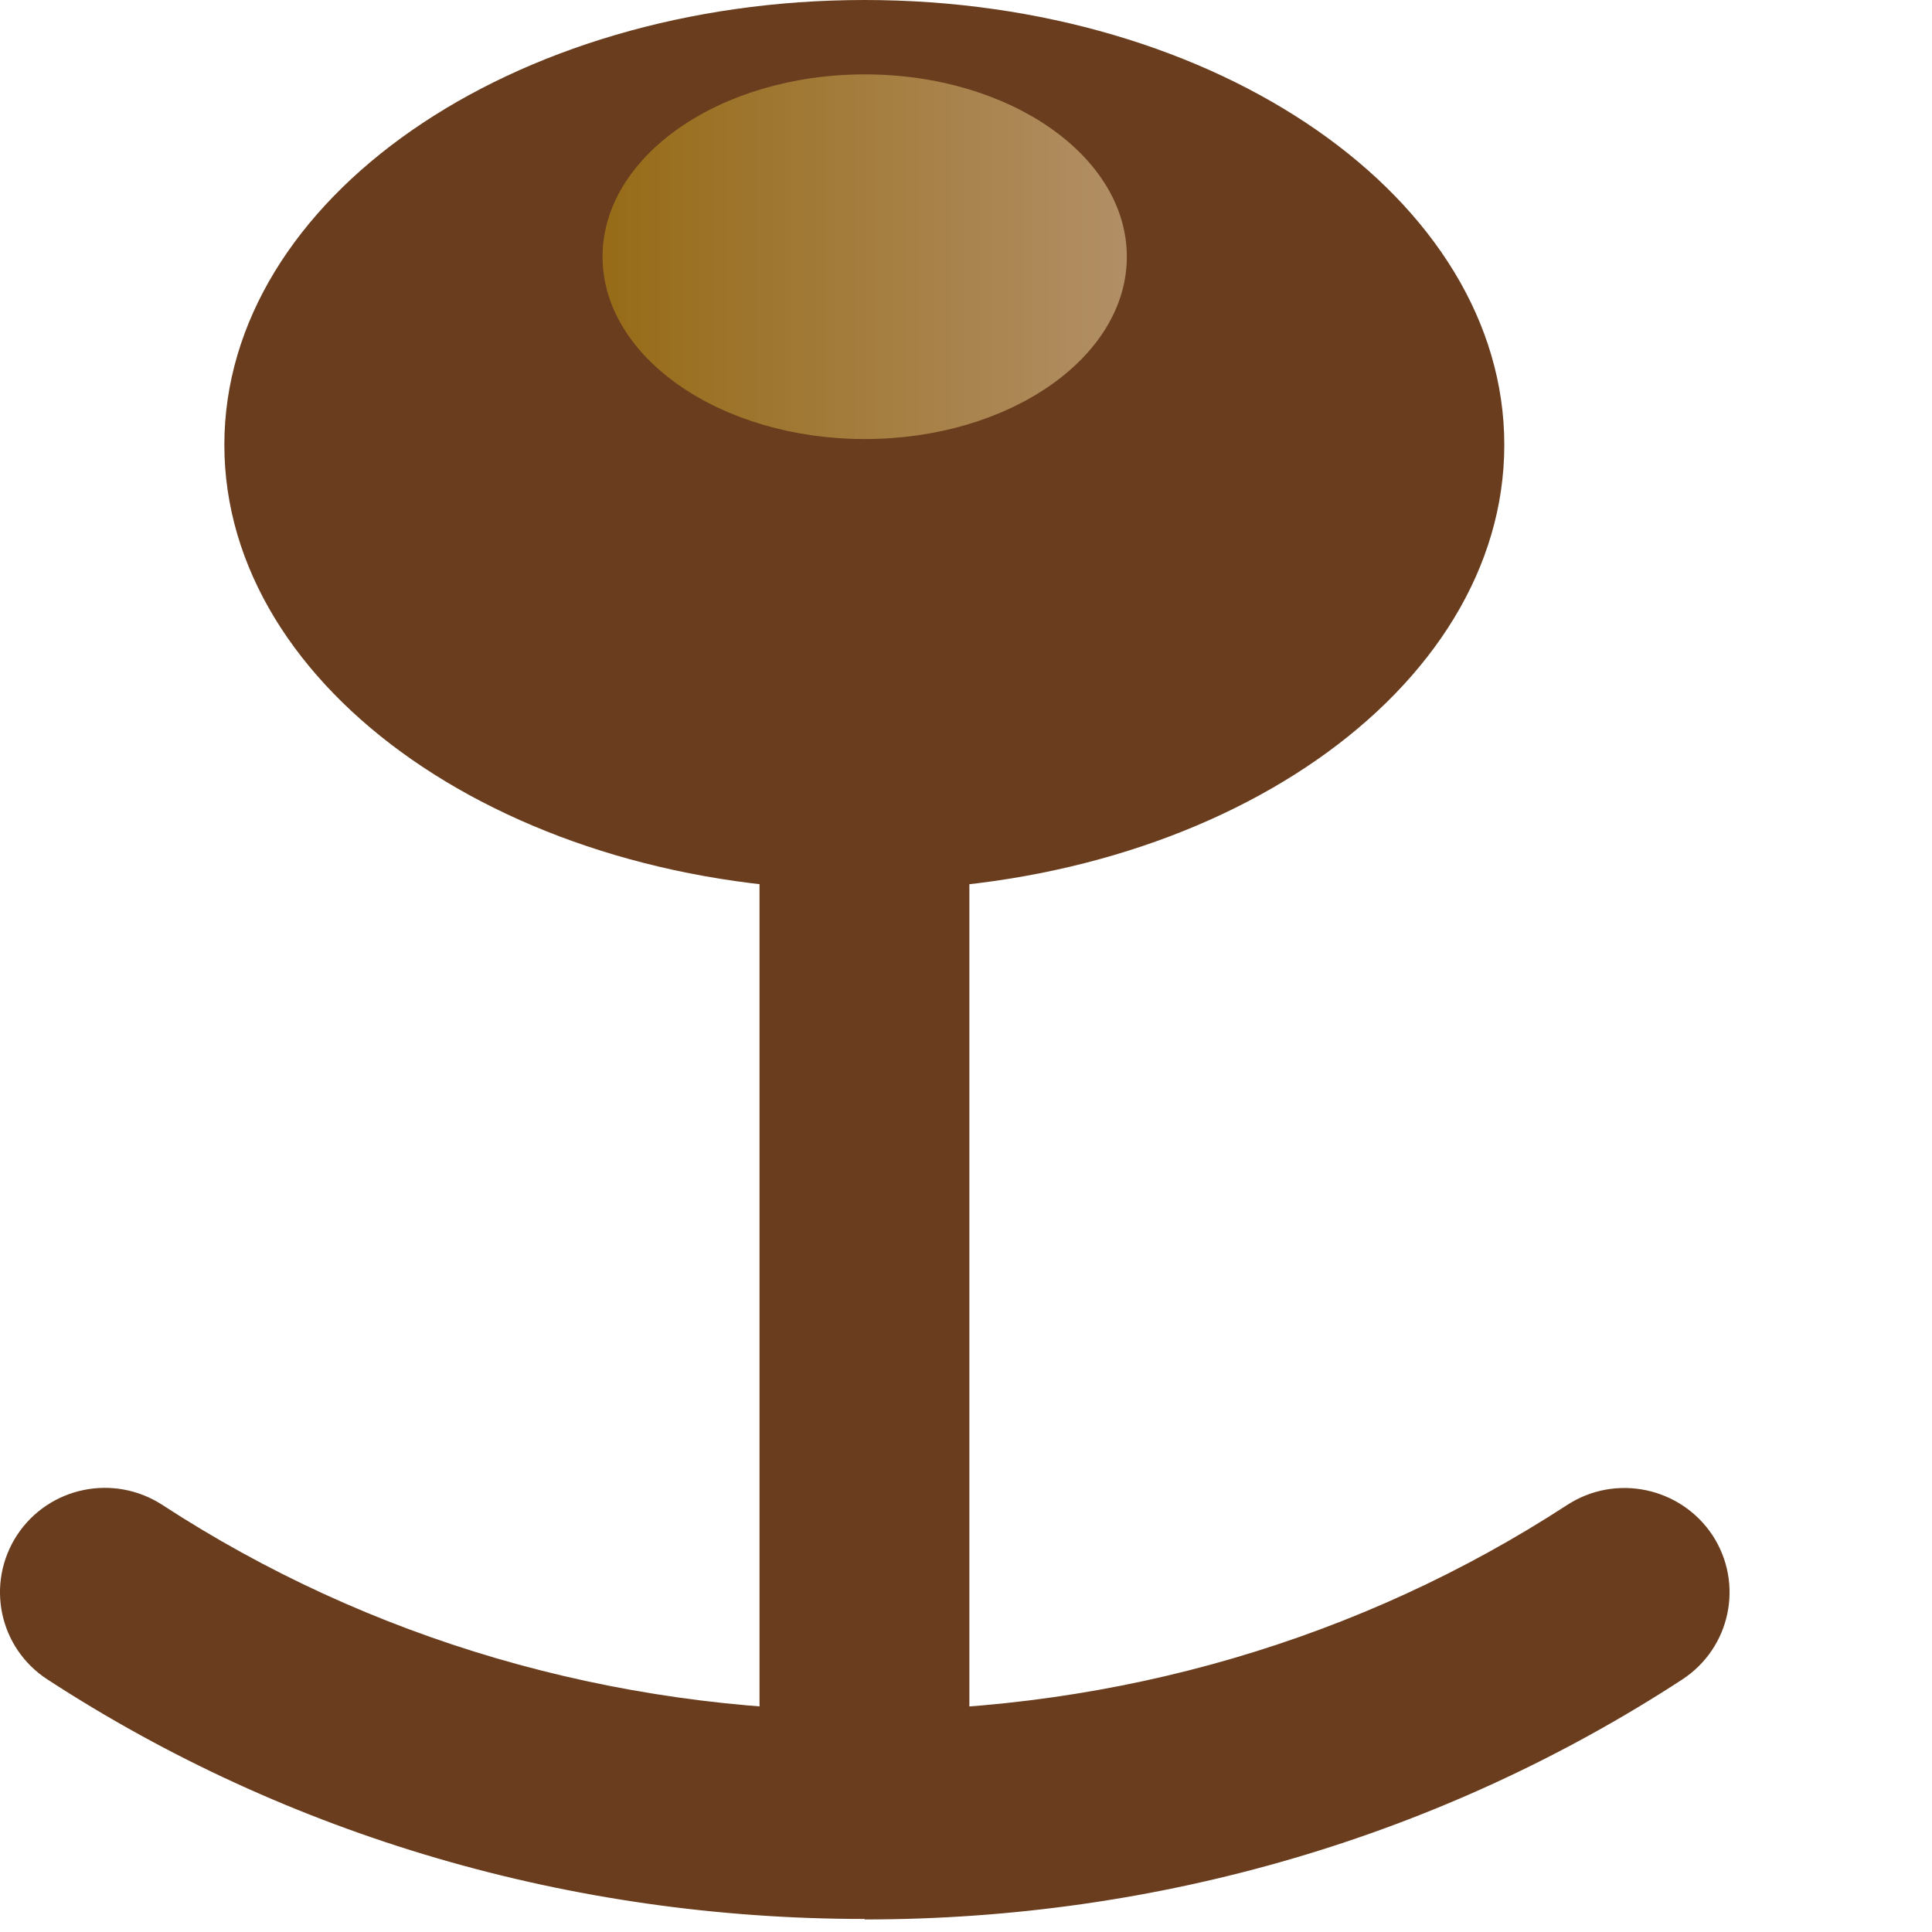 <?xml version="1.0" encoding="utf-8"?>
<svg xmlns="http://www.w3.org/2000/svg" fill="none" height="100%" overflow="visible" preserveAspectRatio="none" style="display: block;" viewBox="0 0 8 8" width="100%">
<g id="Group">
<path d="M6.229 1.842C6.229 2.86 5.044 3.686 3.58 3.686C2.116 3.686 0.929 2.859 0.929 1.842C0.929 0.825 2.116 -1.25587e-06 3.58 -1.25587e-06C5.044 -1.25587e-06 6.229 0.825 6.229 1.842Z" fill="#693D1D" id="Vector"/>
<g id="Group_2">
<path d="M3.58 7.485C3.34 7.485 3.145 7.293 3.145 7.053V1.842C3.145 1.604 3.339 1.41 3.58 1.41C3.82 1.41 4.014 1.603 4.014 1.842V7.053C4.014 7.291 3.82 7.485 3.58 7.485Z" fill="#693D1D" id="Vector_2"/>
<path d="M3.58 7.946C2.364 7.946 1.193 7.603 0.196 6.954C-0.005 6.823 -0.06 6.556 0.071 6.356C0.203 6.156 0.472 6.101 0.673 6.232C1.528 6.789 2.533 7.083 3.581 7.083C4.629 7.083 5.633 6.789 6.489 6.232C6.69 6.101 6.959 6.158 7.091 6.357C7.222 6.557 7.166 6.824 6.965 6.955C5.967 7.605 4.797 7.948 3.581 7.948L3.58 7.946Z" fill="#693D1D" id="Vector_3"/>
</g>
<path d="M4.666 1.063C4.666 1.479 4.18 1.818 3.581 1.818C2.982 1.818 2.495 1.479 2.495 1.063C2.495 0.647 2.981 0.308 3.581 0.308C4.181 0.308 4.666 0.647 4.666 1.063Z" fill="url(#paint0_linear_0_80)" id="Vector_4" opacity="0.5"/>
</g>
<defs>
<linearGradient gradientUnits="userSpaceOnUse" id="paint0_linear_0_80" x1="2.494" x2="4.666" y1="1.063" y2="1.063">
<stop stop-color="#C59A12"/>
<stop offset="1" stop-color="#FBE1AF"/>
</linearGradient>
</defs>
</svg>